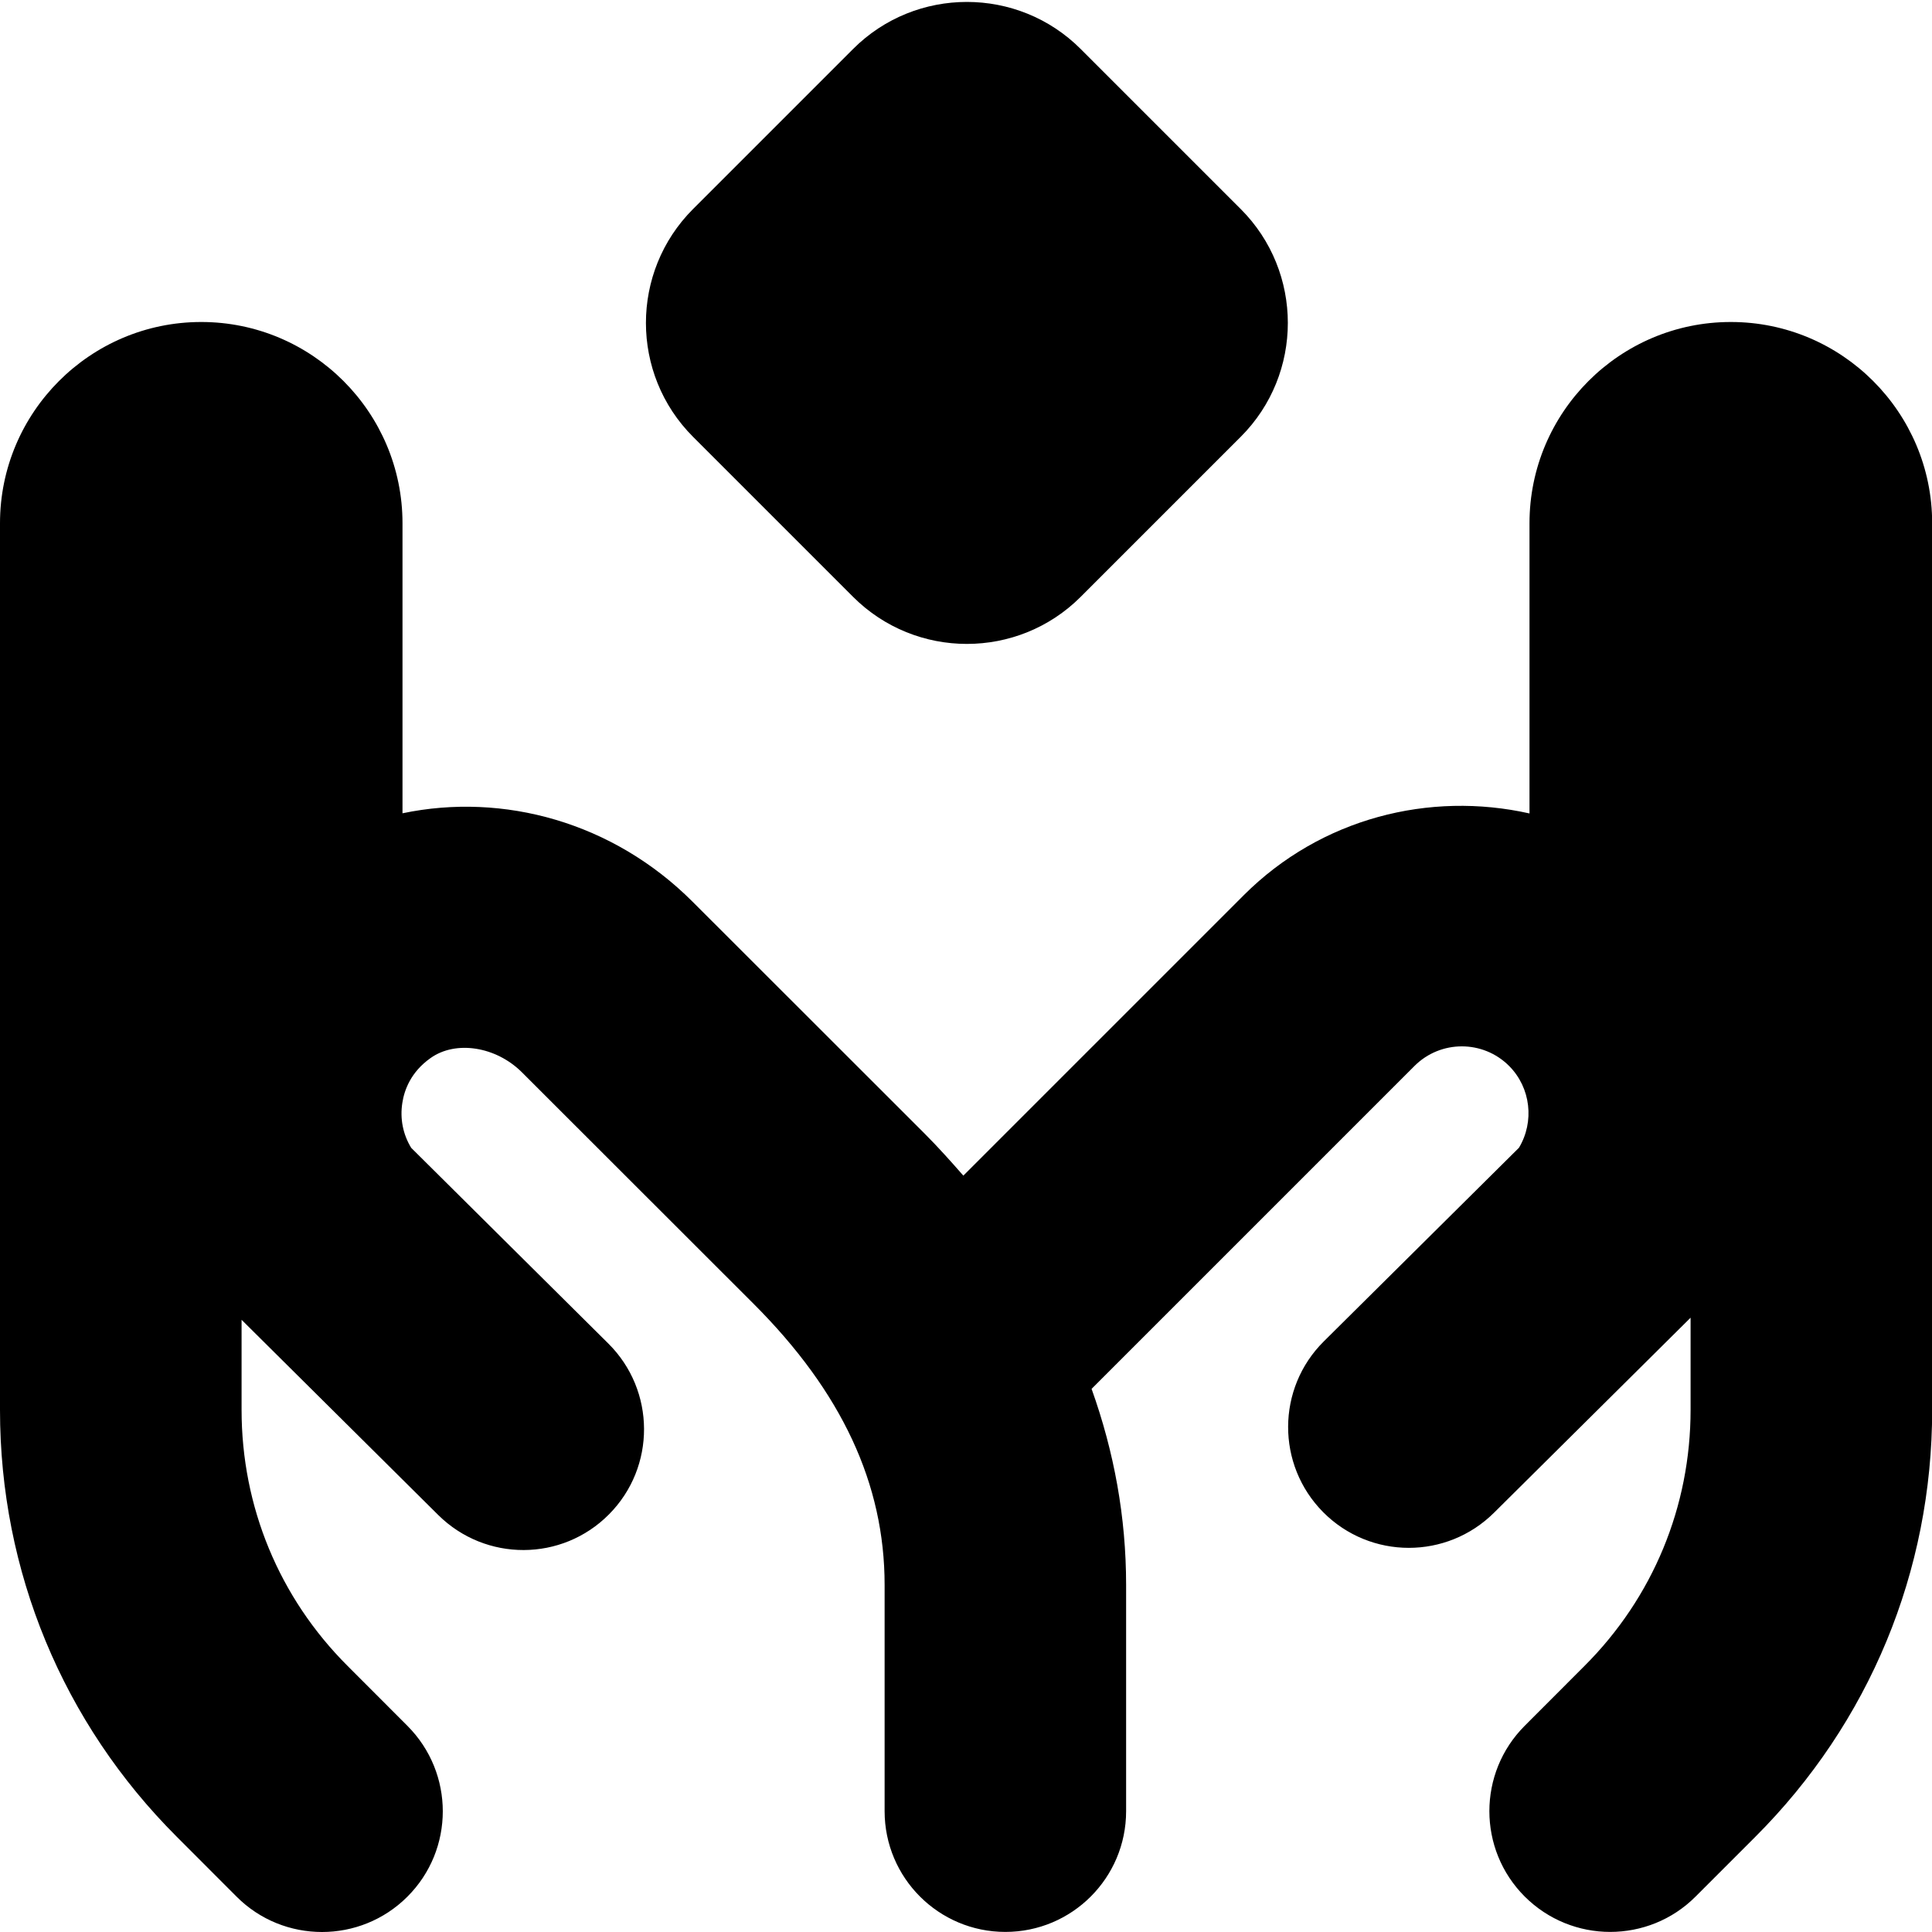 <?xml version="1.0" encoding="UTF-8"?>
<svg xmlns="http://www.w3.org/2000/svg" id="Layer_1" data-name="Layer 1" viewBox="0 0 24 24" width="512" height="512"><path d="M8.609,5.426c-.78-.78-.78-2.049,0-2.829l1.988-1.988c.779-.78,2.049-.78,2.828,0l1.988,1.988c.78,.78,.78,2.049,0,2.829l-1.988,1.988c-.39,.39-.902,.585-1.414,.585s-1.024-.195-1.414-.585l-1.988-1.988Zm12.891-1.426c-1.379,0-2.5,1.122-2.5,2.5v3.605c-1.239-.278-2.589,.055-3.551,1.017l-3.482,3.482c-.155-.177-.313-.354-.486-.527l-2.877-2.875c-.986-.987-2.349-1.362-3.604-1.099v-3.603c0-1.378-1.121-2.5-2.5-2.5S0,5.122,0,6.5v11.015c0,2.004,.78,3.888,2.197,5.303l.742,.743c.292,.293,.677,.439,1.061,.439s.768-.146,1.061-.439c.586-.585,.586-1.535,0-2.122l-.742-.743c-.851-.849-1.318-1.979-1.318-3.182v-1.119l2.443,2.425c.589,.583,1.538,.58,2.121-.008,.584-.588,.58-1.538-.008-2.122l-2.449-2.431c-.102-.167-.141-.362-.11-.559,.024-.158,.105-.383,.35-.556,.312-.223,.813-.146,1.137,.178l2.877,2.875c1.095,1.095,1.627,2.237,1.627,3.492v2.81c0,.829,.672,1.5,1.5,1.5s1.5-.671,1.5-1.5v-2.81c0-.842-.149-1.654-.429-2.436l4.012-4.012c.324-.323,.85-.324,1.174,0,.271,.271,.317,.694,.123,1.017l-2.424,2.405c-.588,.583-.592,1.533-.008,2.122,.293,.295,.679,.443,1.064,.443,.382,0,.764-.145,1.057-.435l2.443-2.424v1.144c0,1.203-.468,2.333-1.318,3.182l-.742,.743c-.586,.586-.586,1.536,0,2.122,.293,.292,.677,.439,1.061,.439s.769-.146,1.061-.439l.742-.742c1.417-1.416,2.197-3.299,2.197-5.304V6.5c0-1.378-1.121-2.5-2.5-2.5Z"/></svg>
